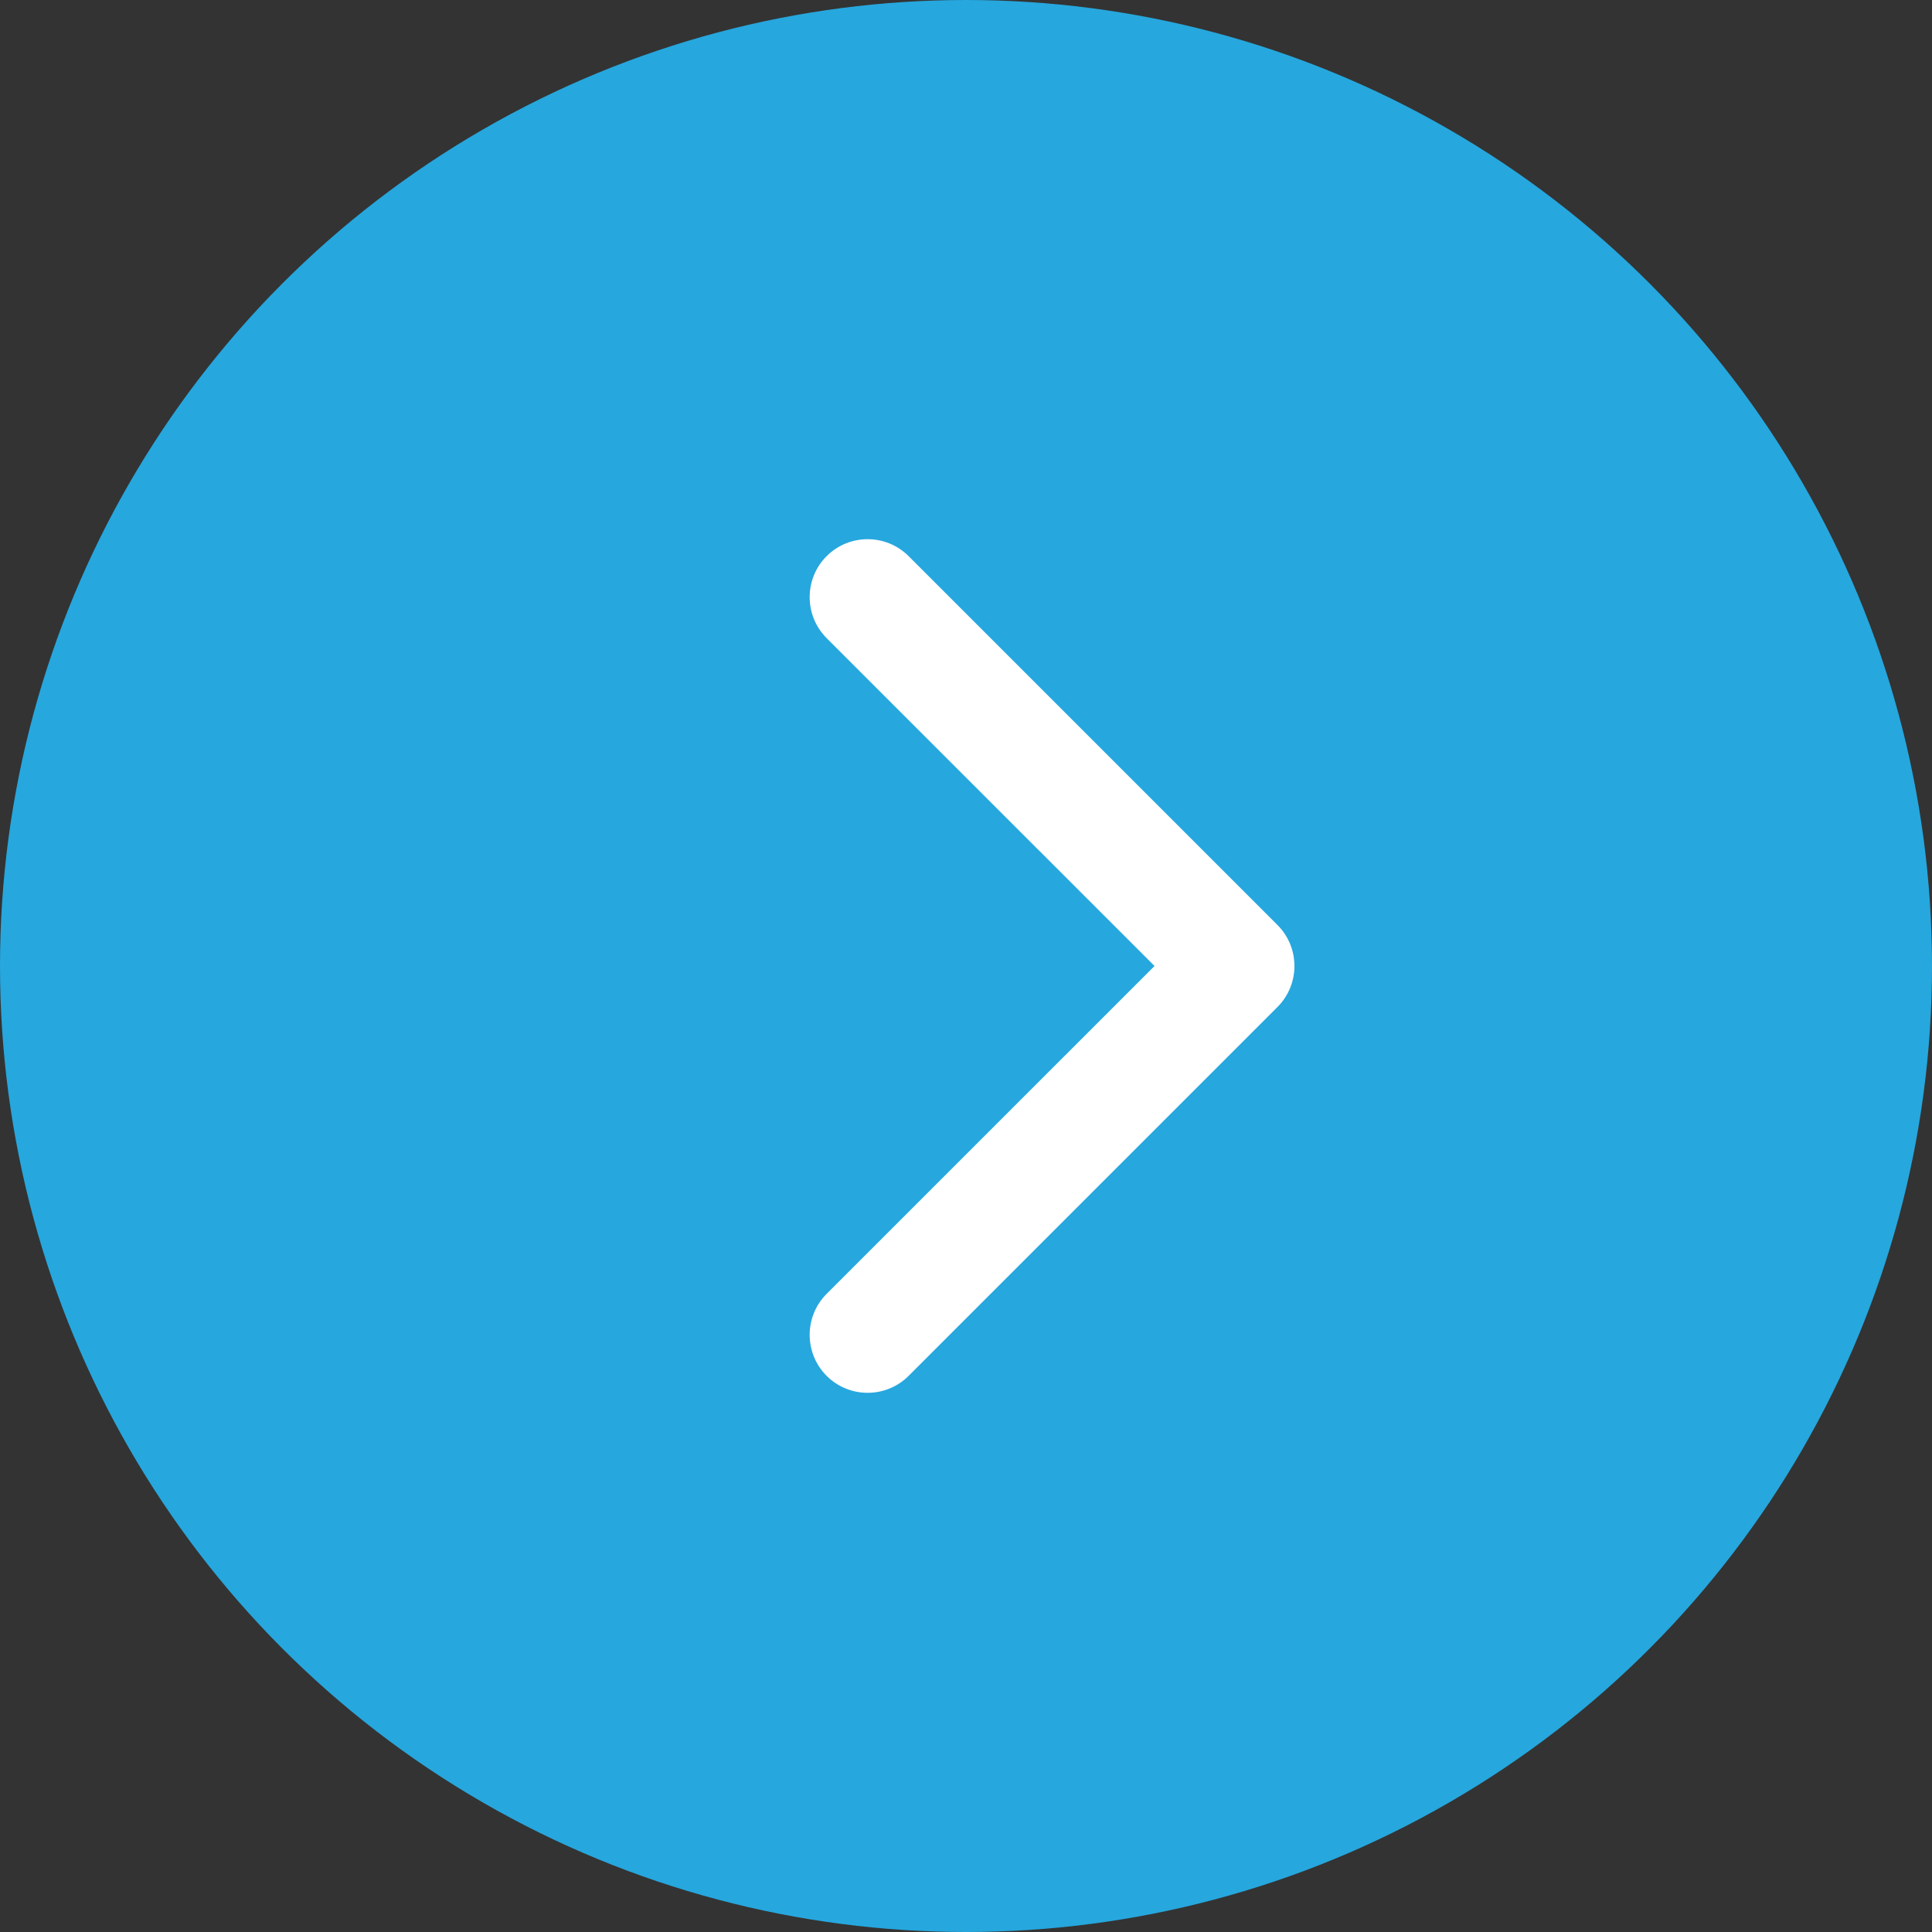 <?xml version="1.0" encoding="UTF-8"?> <svg xmlns="http://www.w3.org/2000/svg" width="50" height="50" viewBox="0 0 50 50" fill="none"><rect x="0" y="0" width="50" height="50" fill="#333333" stroke="none"/><circle cx="25" cy="25" r="25" fill="#26A7DE"></circle><path d="M33.061 26.061C33.646 25.475 33.646 24.525 33.061 23.939L23.515 14.393C22.929 13.808 21.979 13.808 21.393 14.393C20.808 14.979 20.808 15.929 21.393 16.515L29.879 25L21.393 33.485C20.808 34.071 20.808 35.021 21.393 35.607C21.979 36.192 22.929 36.192 23.515 35.607L33.061 26.061ZM31 26.5L32 26.5L32 23.5L31 23.5L31 26.5Z" fill="white"></path></svg> 
